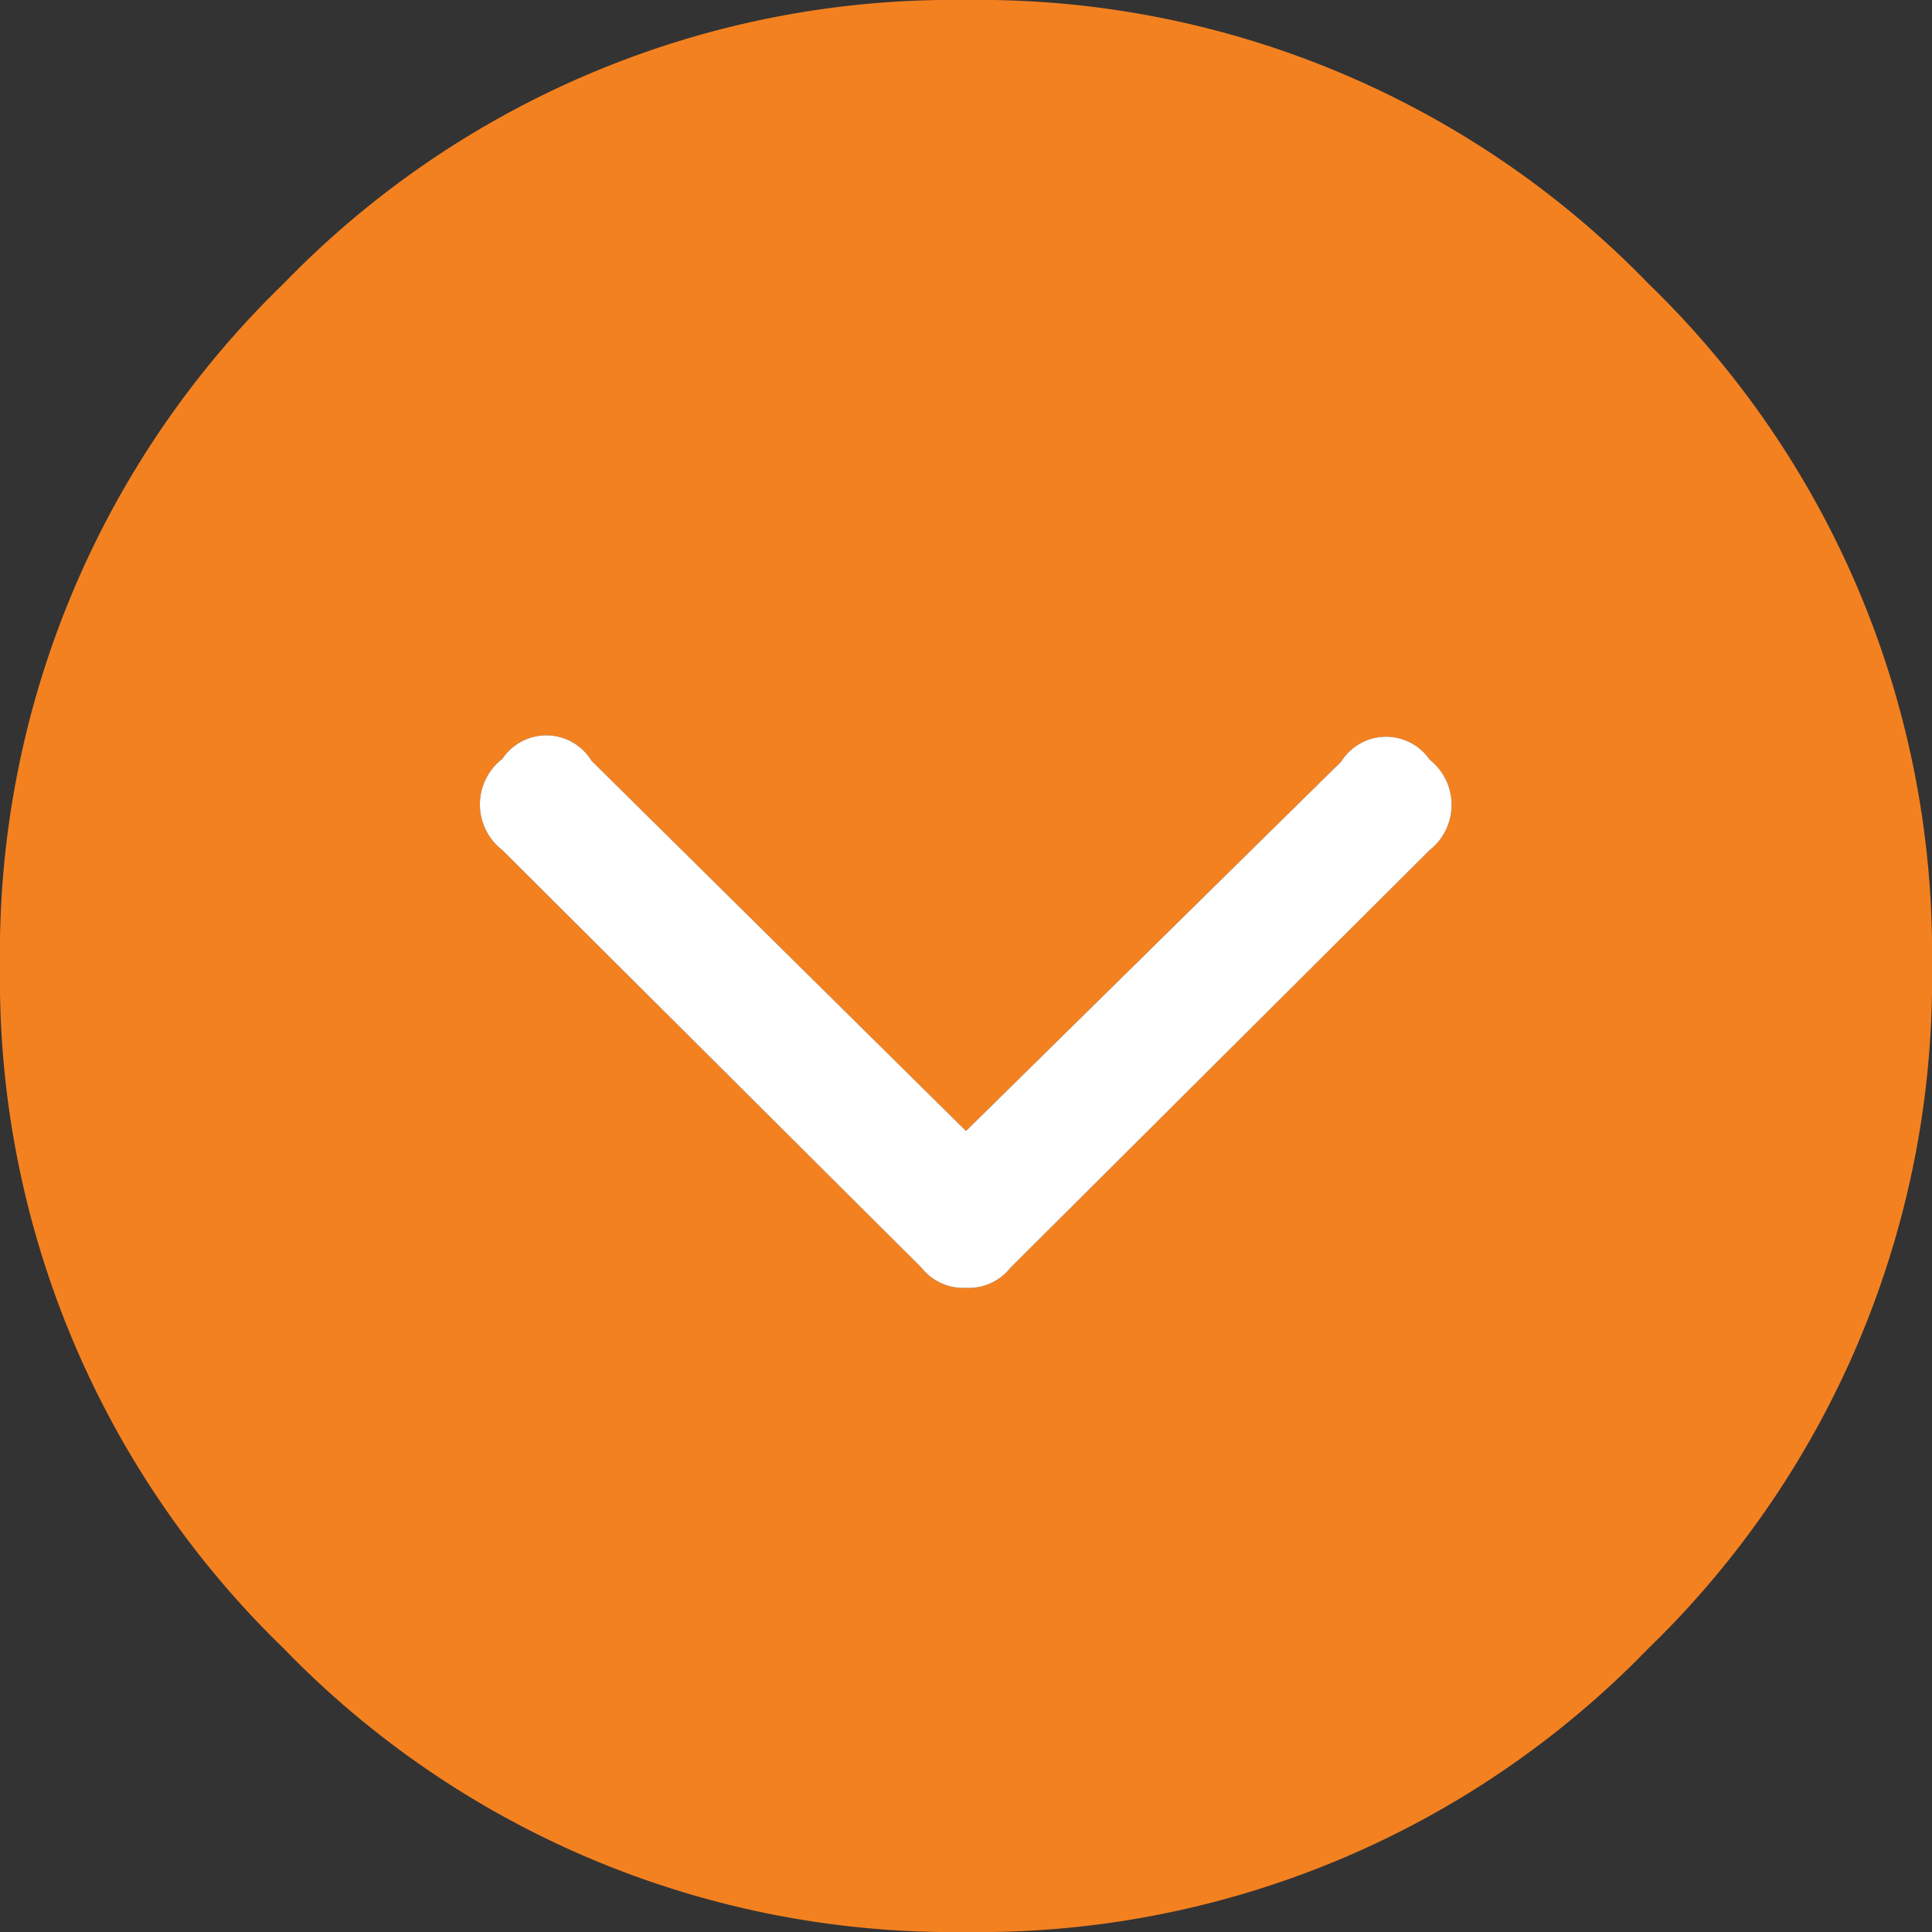 <svg xmlns="http://www.w3.org/2000/svg" viewBox="0 0 50 50"><rect x="0" y="0" width="50" height="50" fill="#333333" stroke="none"/><defs><style>.cls-1{fill:#f48120;}.cls-2{fill:#fff;}</style></defs><g id="Layer_2" data-name="Layer 2"><g id="Layer_5" data-name="Layer 5"><path class="cls-1" d="M25,50A24.1,24.1,0,0,1,7.34,42.66,24.1,24.1,0,0,1,0,25,24.1,24.1,0,0,1,7.34,7.34,24.1,24.1,0,0,1,25,0,24.1,24.1,0,0,1,42.66,7.34,24.1,24.1,0,0,1,50,25a24.1,24.1,0,0,1-7.34,17.66A24.1,24.1,0,0,1,25,50Zm0-16.67a1.38,1.38,0,0,0,1.15-.52L37,22a1.49,1.49,0,0,0,0-2.34,1.37,1.37,0,0,0-2.29.05L25,29.27l-9.69-9.58A1.37,1.37,0,0,0,13,19.64,1.49,1.49,0,0,0,13,22L23.85,32.81A1.38,1.38,0,0,0,25,33.33Z"/><path class="cls-2" d="M25,33.33a1.38,1.38,0,0,0,1.15-.52L37,22a1.49,1.49,0,0,0,0-2.34,1.37,1.37,0,0,0-2.29.05L25,29.27l-9.69-9.58A1.37,1.37,0,0,0,13,19.64,1.49,1.49,0,0,0,13,22L23.85,32.81A1.38,1.38,0,0,0,25,33.33Z"/></g></g></svg>